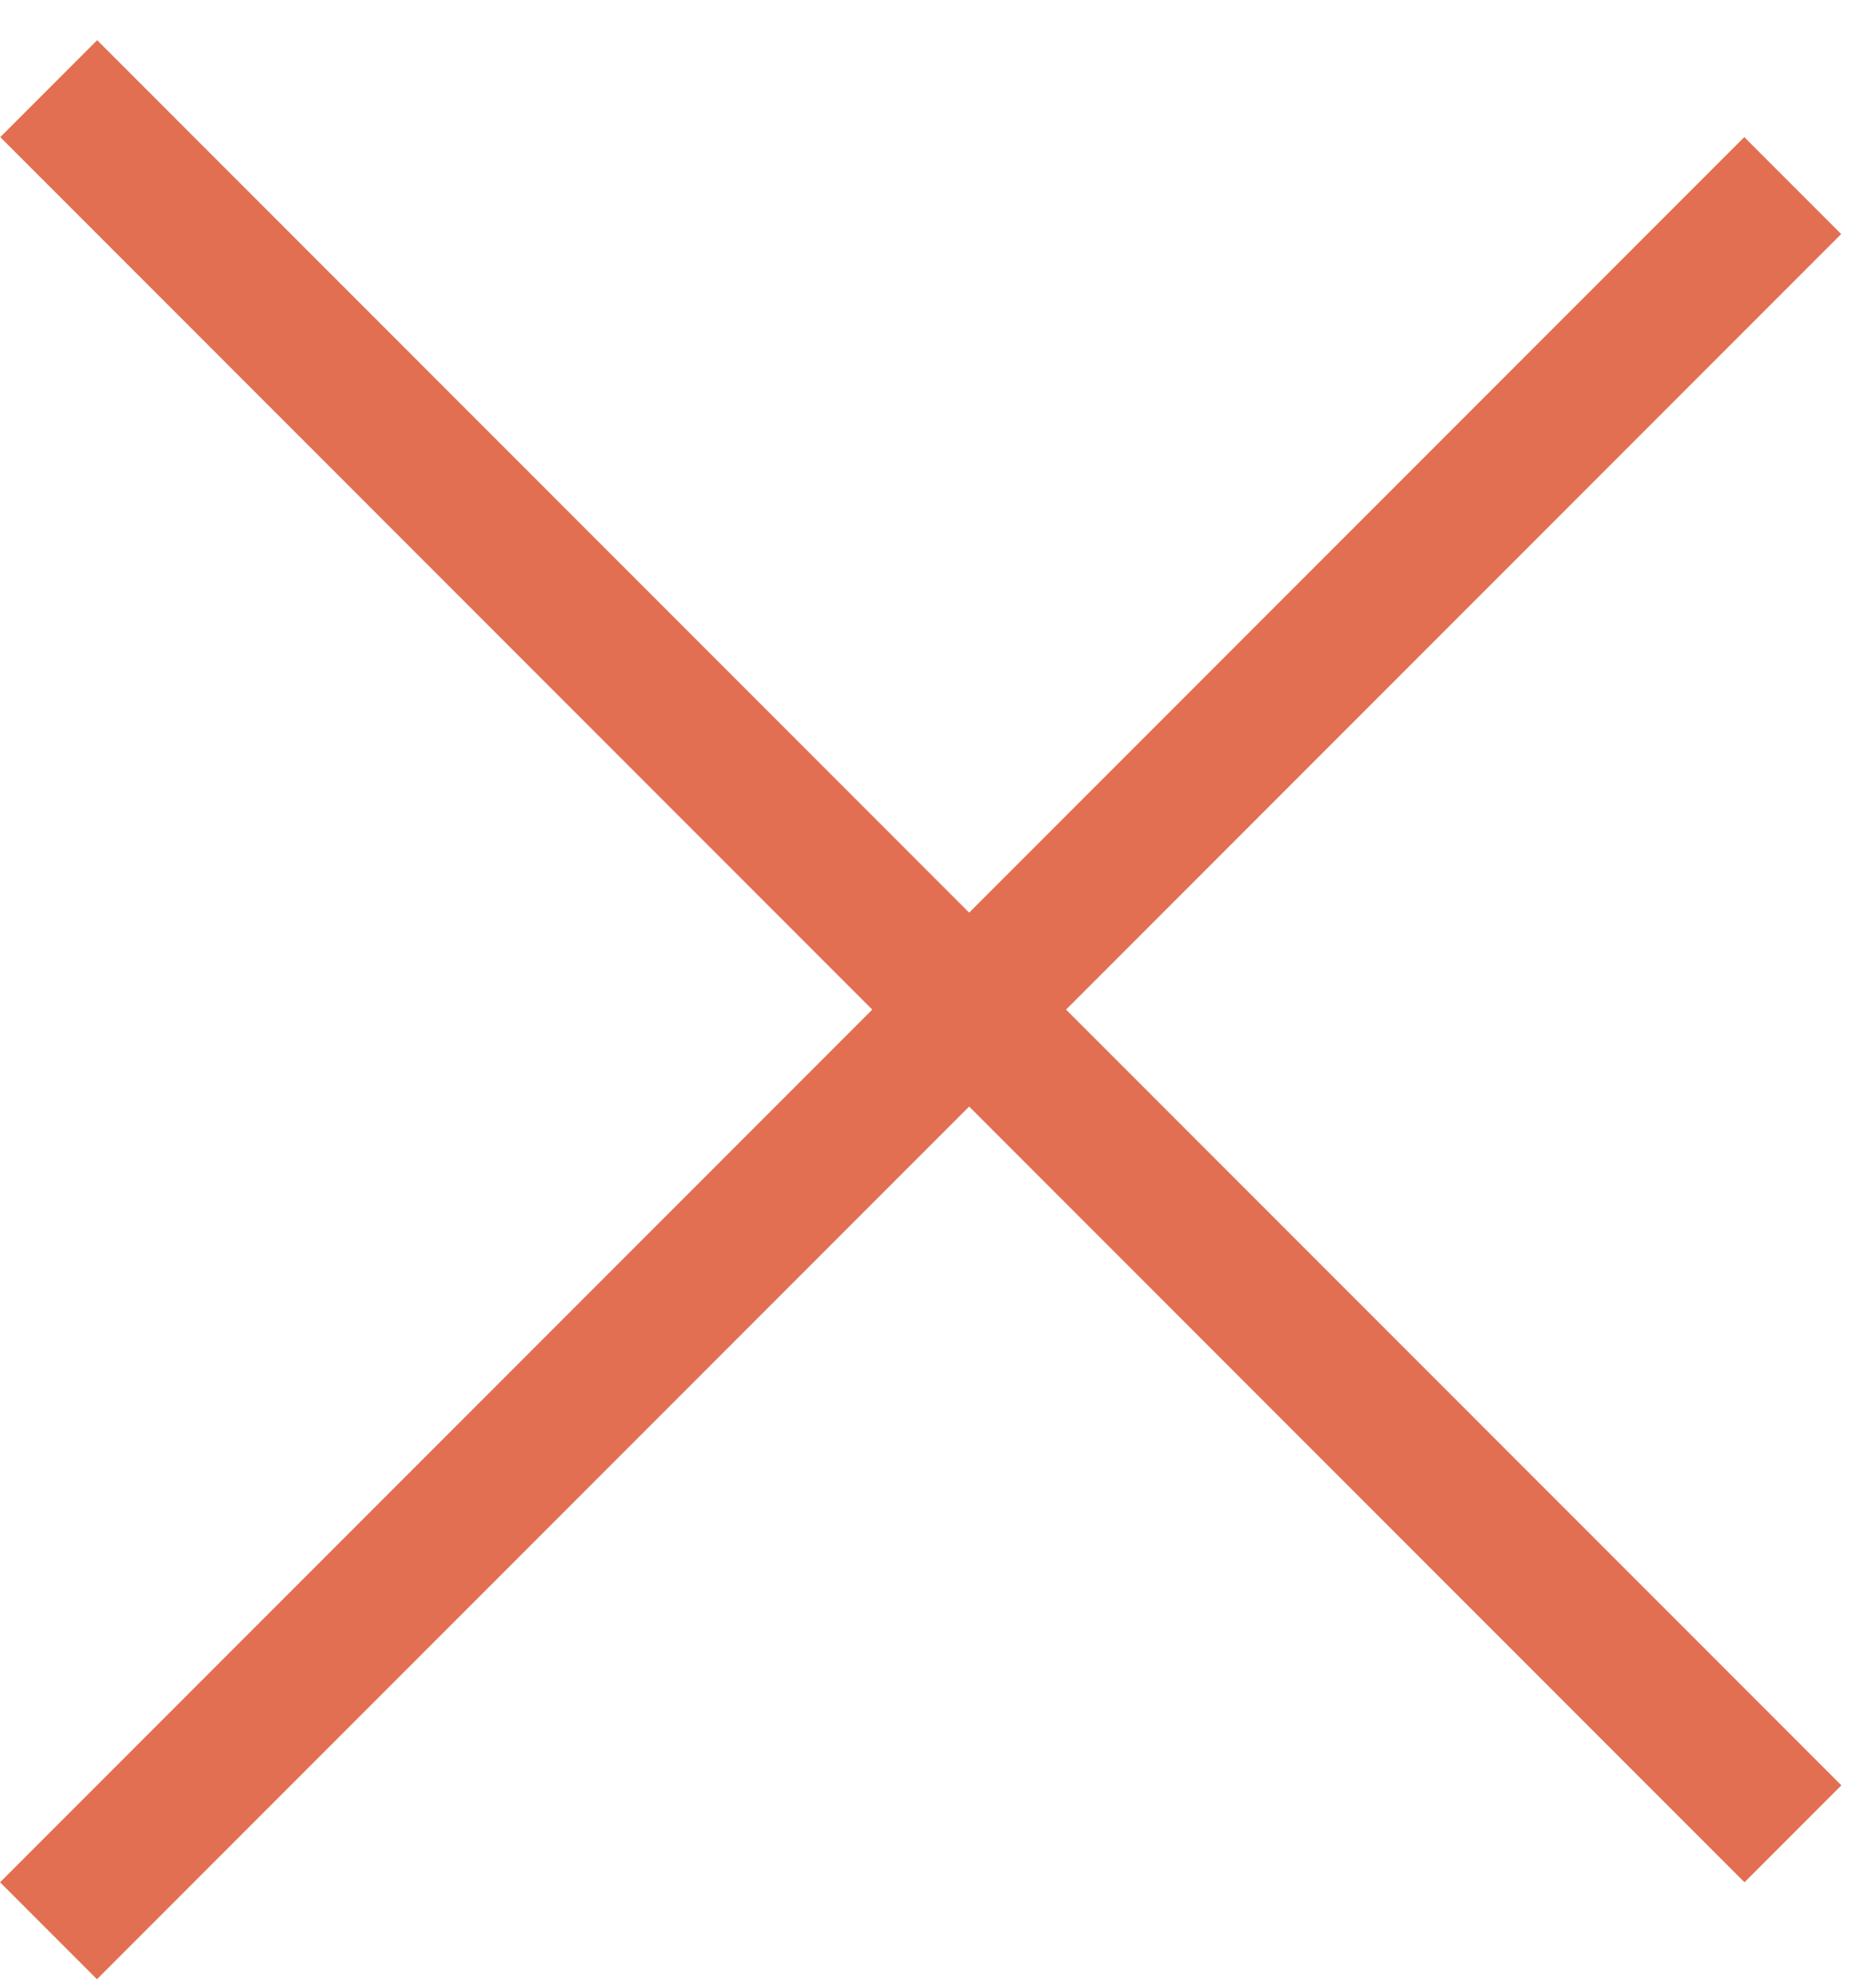 <?xml version="1.0" encoding="UTF-8"?> <svg xmlns="http://www.w3.org/2000/svg" width="27" height="29" viewBox="0 0 27 29" fill="none"> <line x1="0.711" y1="1.293" x2="26.167" y2="26.749" stroke="#E26F52" stroke-width="2"></line> <line x1="26.164" y1="2.707" x2="0.708" y2="28.163" stroke="#E26F52" stroke-width="2"></line> </svg> 